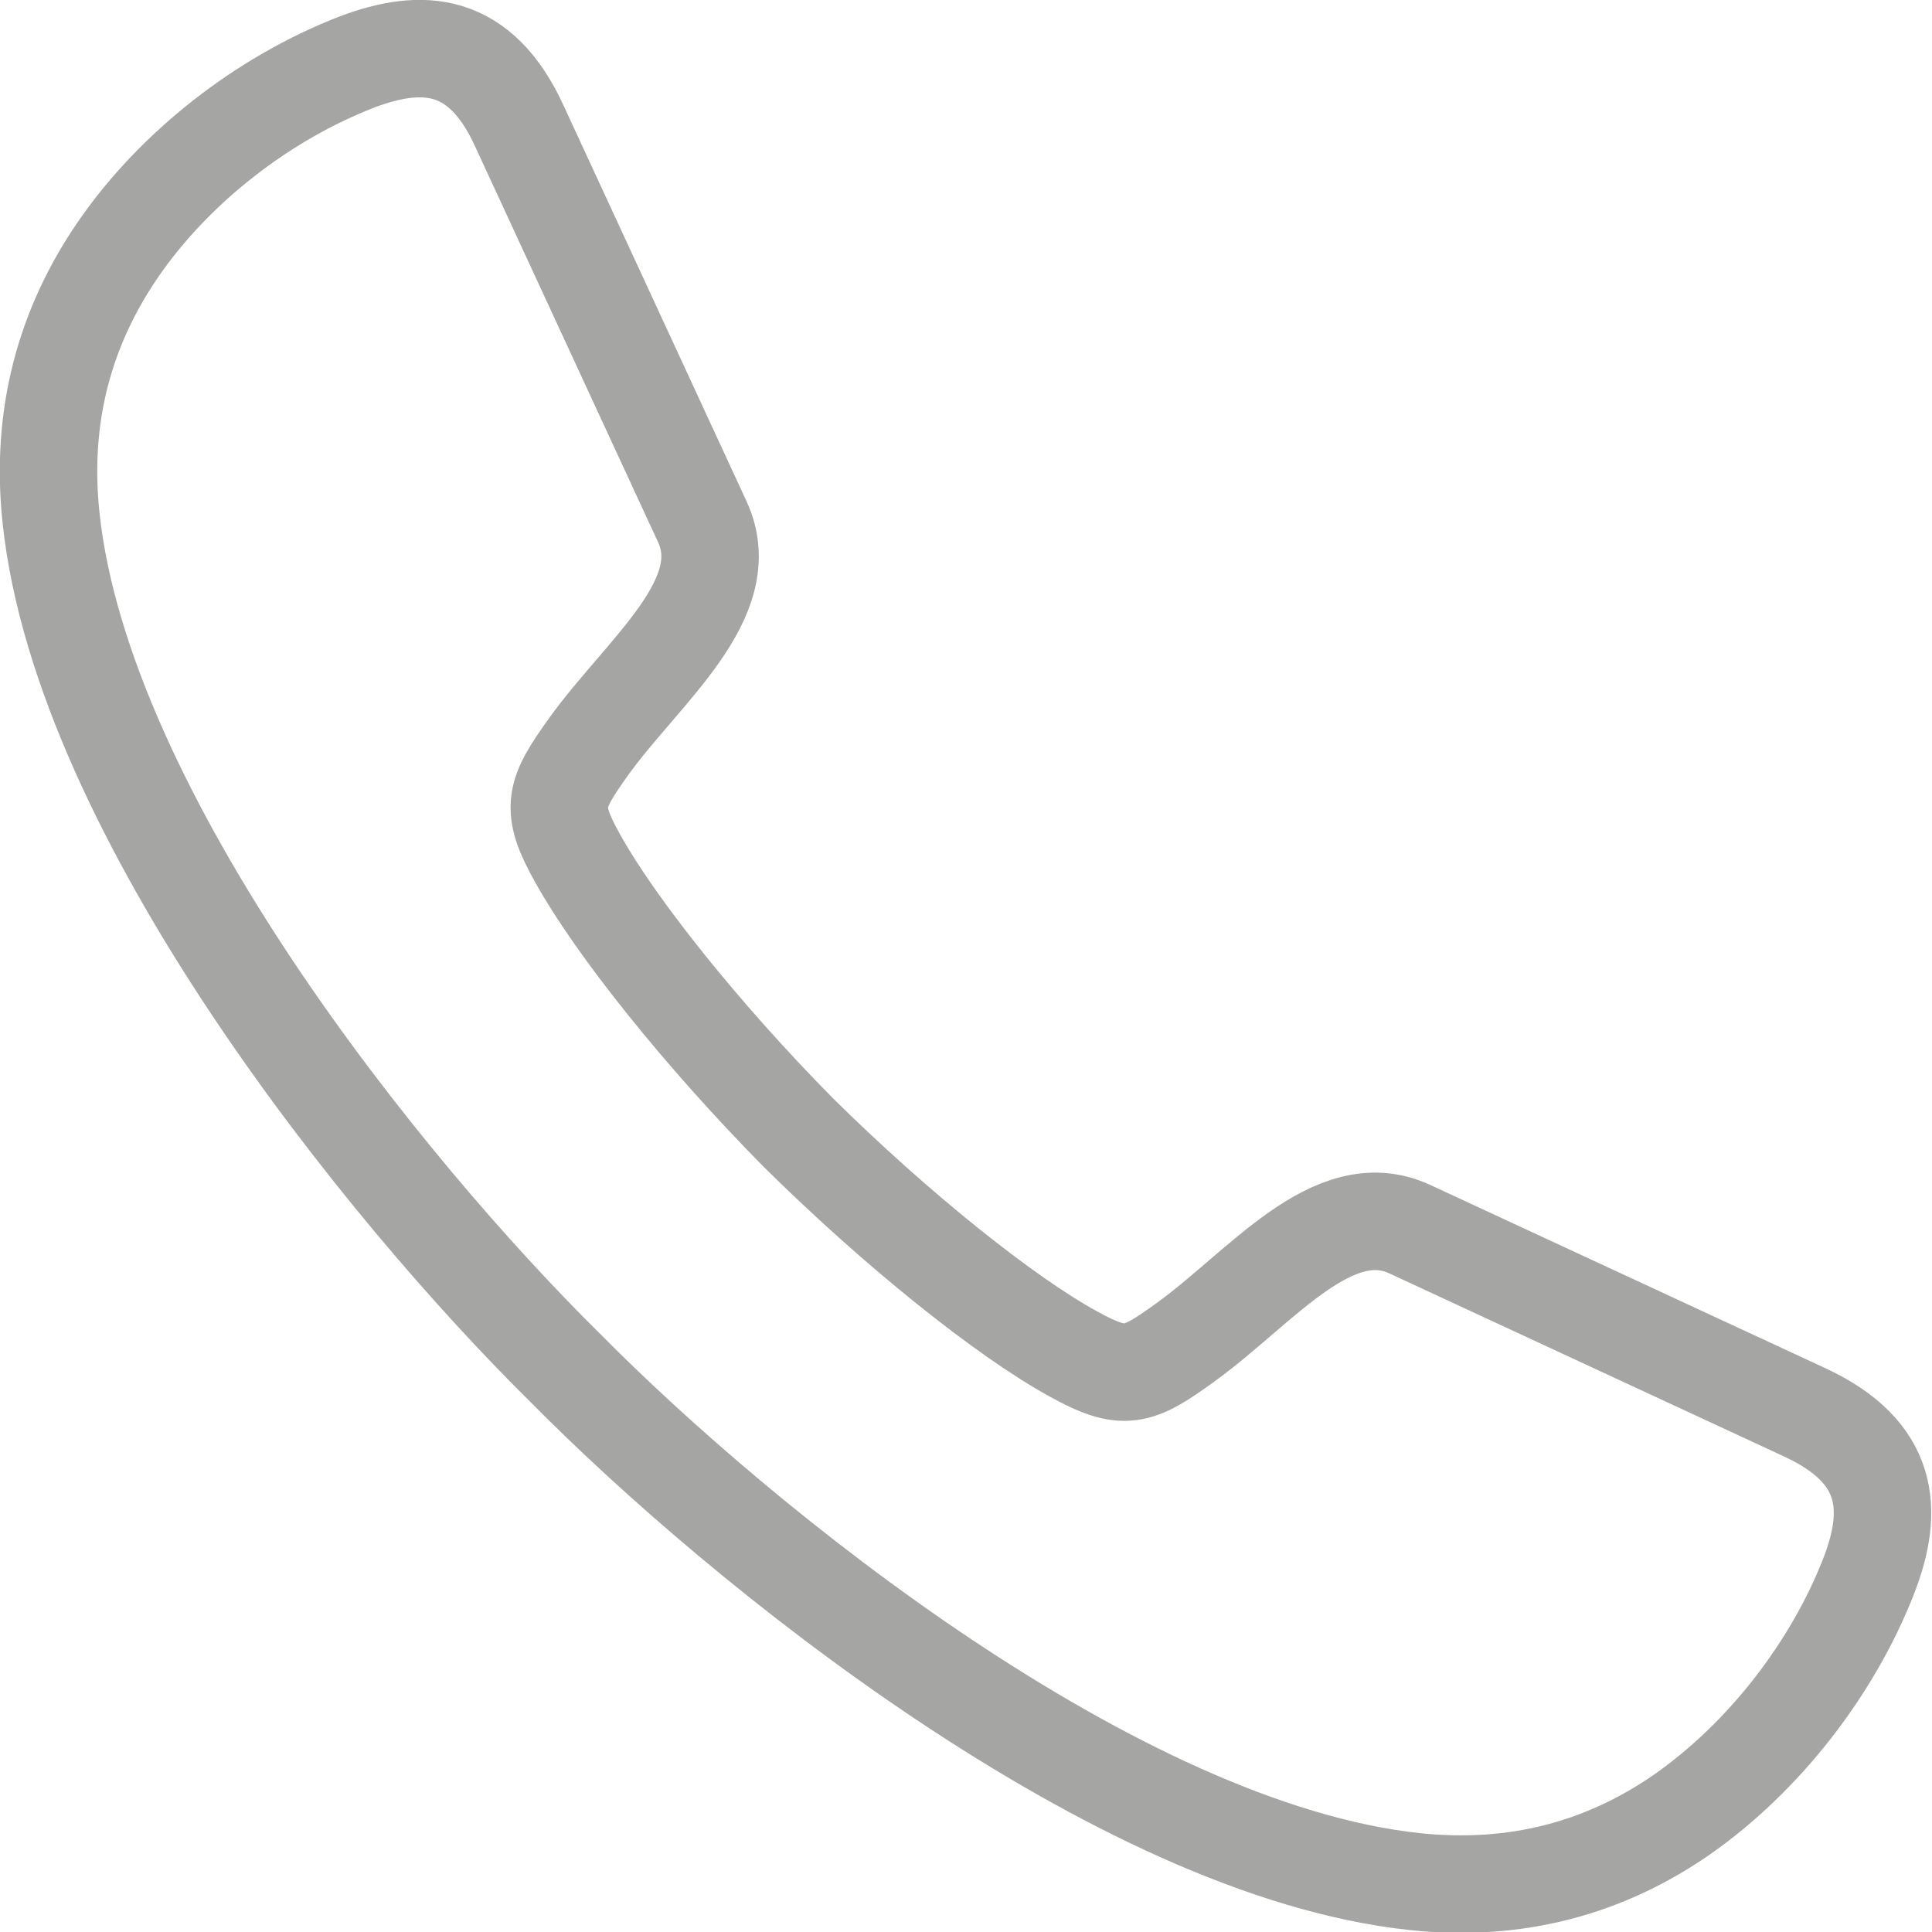 <?xml version="1.0" encoding="UTF-8"?>
<!-- Generator: Adobe Illustrator 25.2.1, SVG Export Plug-In . SVG Version: 6.00 Build 0)  -->
<svg xmlns="http://www.w3.org/2000/svg" xmlns:xlink="http://www.w3.org/1999/xlink" id="Layer_1" x="0px" y="0px" viewBox="0 0 337 337" style="enable-background:new 0 0 337 337;" xml:space="preserve">
<style type="text/css">
	
		.st0{fill-rule:evenodd;clip-rule:evenodd;fill:none;stroke:#A5A5A4;stroke-width:17;stroke-linecap:round;stroke-linejoin:round;stroke-miterlimit:22.926;}
</style>
<g>
	<path class="st0" d="M98.5,238.5C67.2,207.6,14.4,142.3,8.9,90.3C7,72.4,11.4,56.9,20.6,43.5c9.9-14.4,25.4-26.4,41.7-32.7   C73.7,6.5,83.8,7.1,90.6,22l31.9,69c6.2,13.4-10.3,26-19.8,39.2c-6,8.4-6.9,10.7-1.9,19.6c6.5,11.7,21.5,30.6,38.5,47.8   c17.2,17,36,32,47.8,38.5c9,5,11.3,4.1,19.6-1.9c13.2-9.5,25.8-26,39.2-19.8l69,32c14.8,6.9,15.5,17,11.1,28.4   c-6.3,16.2-18.3,31.7-32.6,41.7c-13.4,9.3-28.9,13.6-46.7,11.7C194.7,322.6,129.4,269.8,98.5,238.5z"></path>
</g>
</svg>
